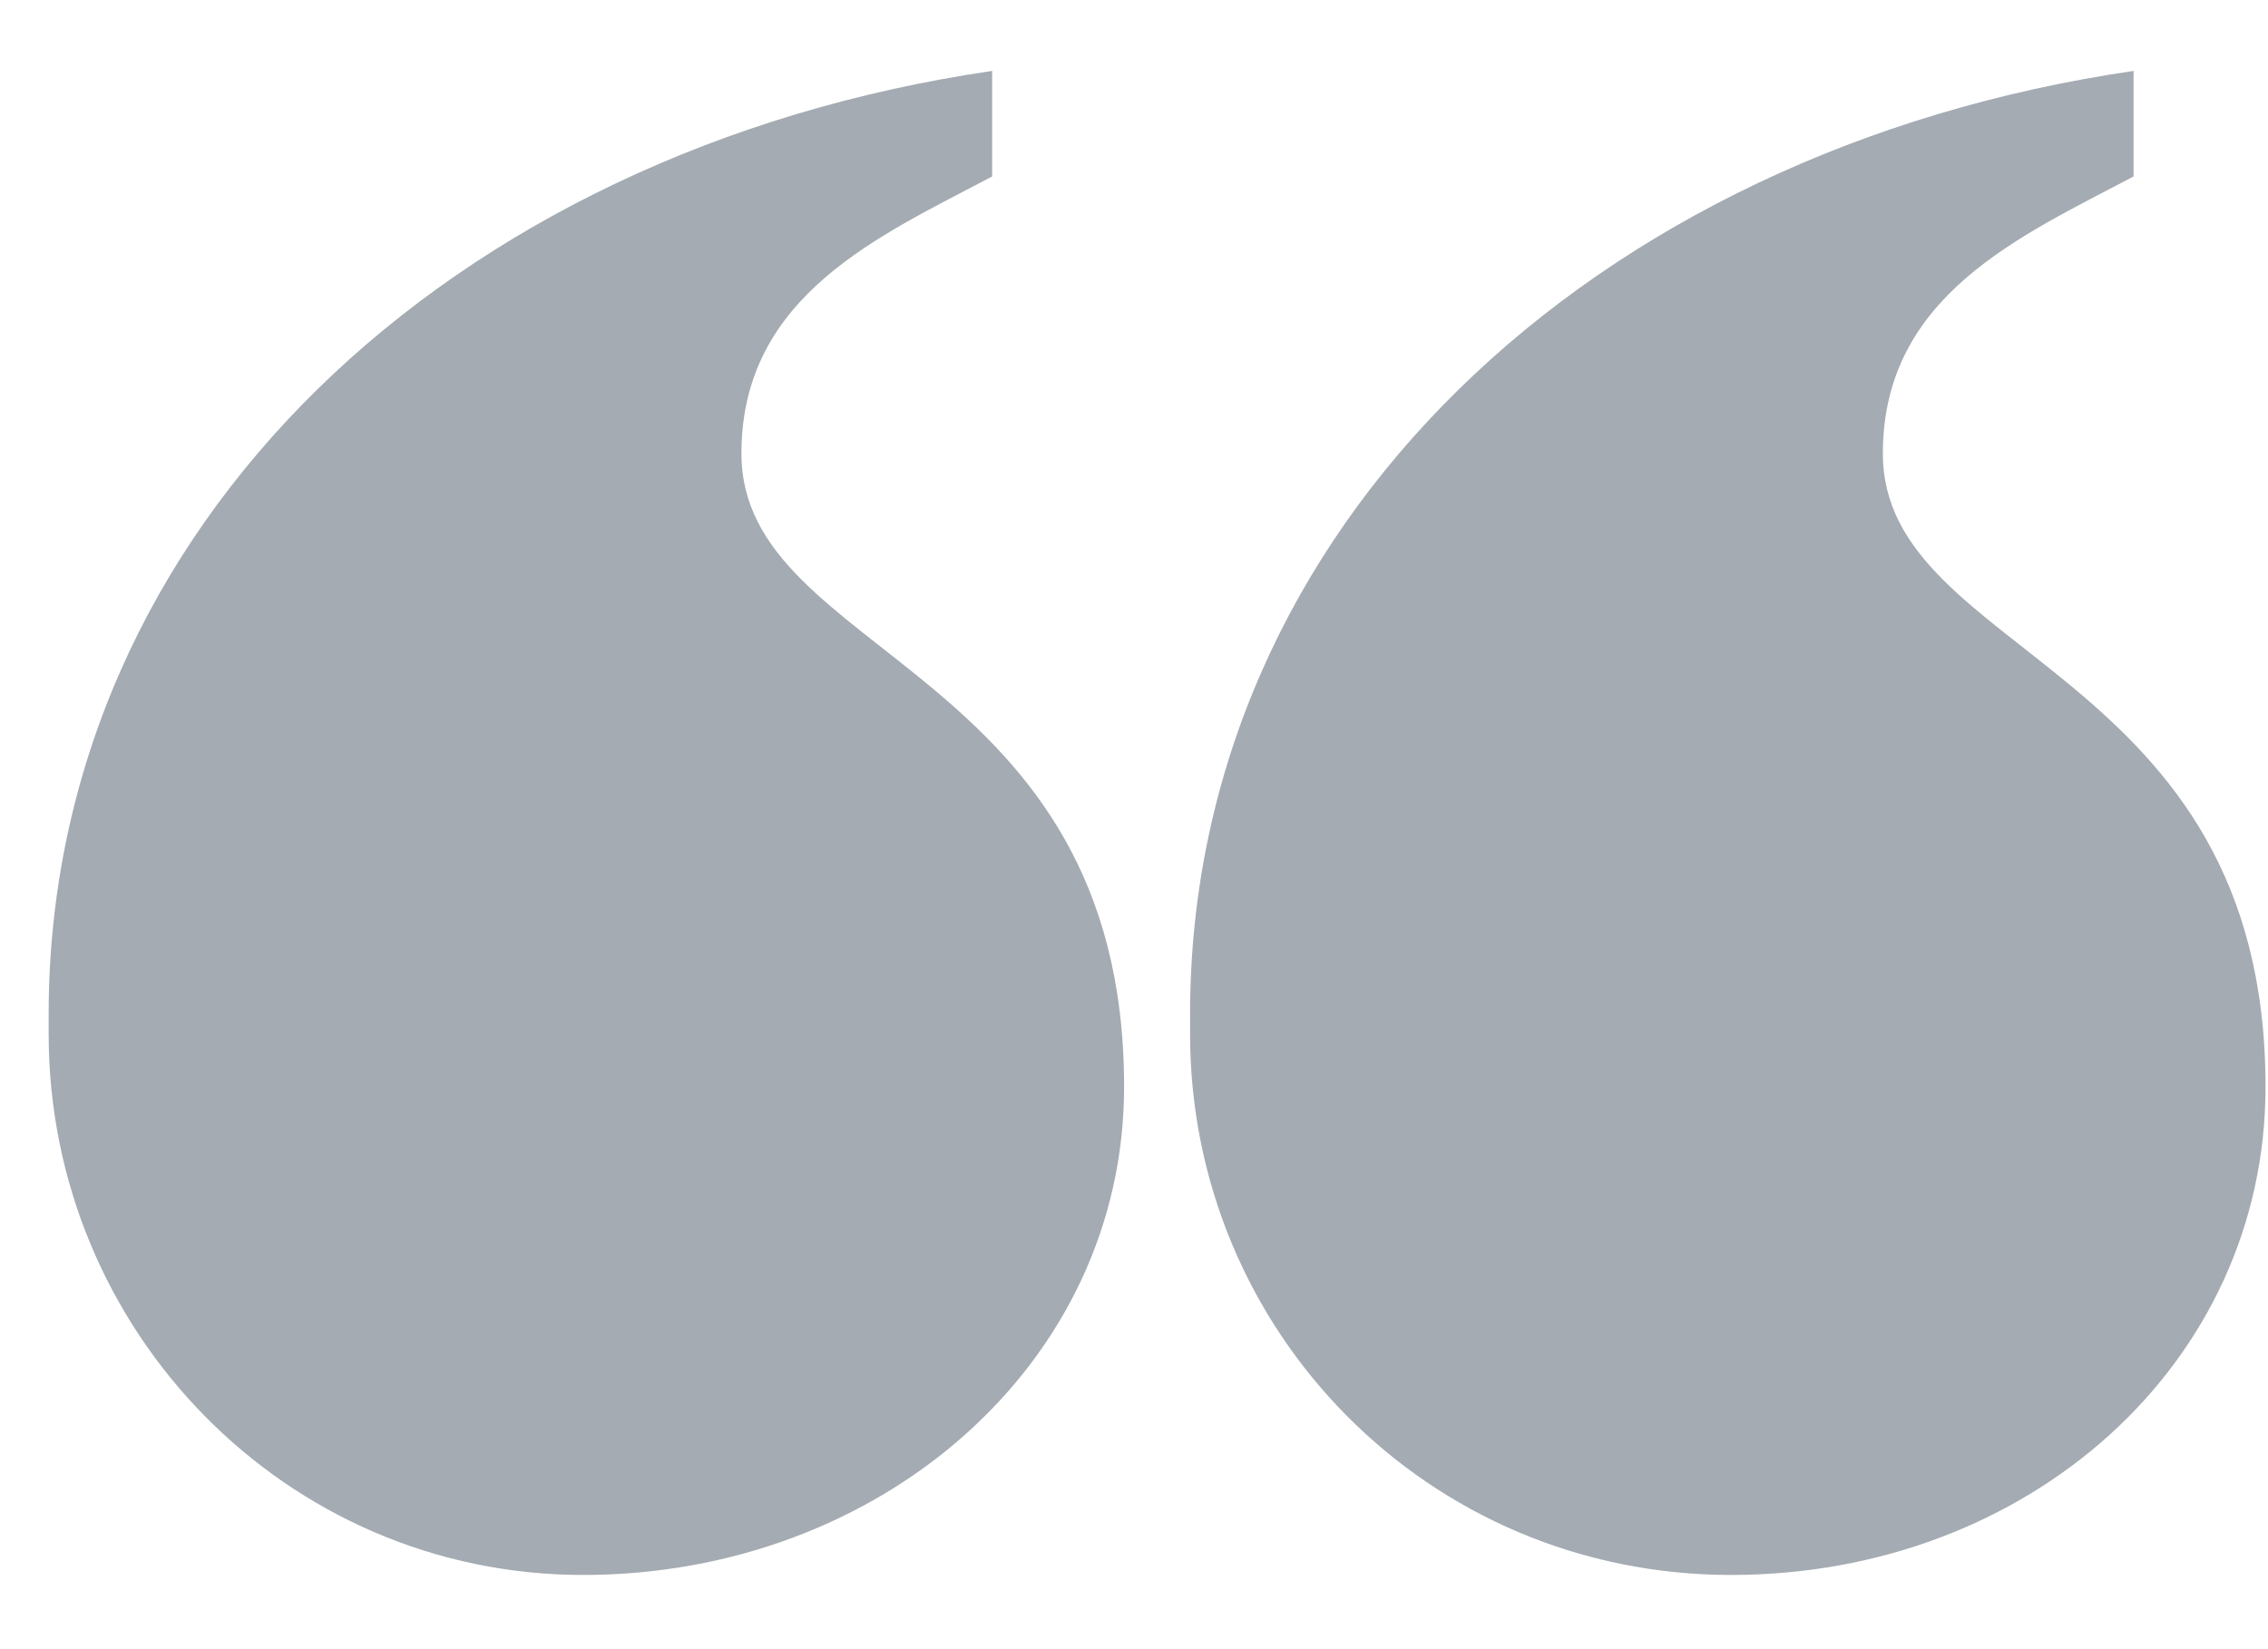 <svg xmlns="http://www.w3.org/2000/svg" width="22" height="16" viewBox="0 0 22 16" fill="none"><path d="M18.264 4.4C18.264 6.384 21.976 6.448 21.976 10.544C21.976 13.232 19.672 15.28 16.792 15.28C13.848 15.28 11.544 12.912 11.544 10.032C11.544 9.968 11.544 9.904 11.544 9.84C11.544 5.104 15.448 1.456 20.696 0.688V1.712C19.608 2.288 18.264 2.864 18.264 4.4ZM7.192 4.4C7.192 6.384 10.904 6.448 10.904 10.544C10.904 13.232 8.536 15.28 5.656 15.28C2.776 15.28 0.472 12.912 0.472 10.032C0.472 9.968 0.472 9.904 0.472 9.84C0.472 5.104 4.376 1.456 9.624 0.688V1.712C8.536 2.288 7.192 2.864 7.192 4.4Z" fill="#67747F" fill-opacity="0.6"></path></svg>